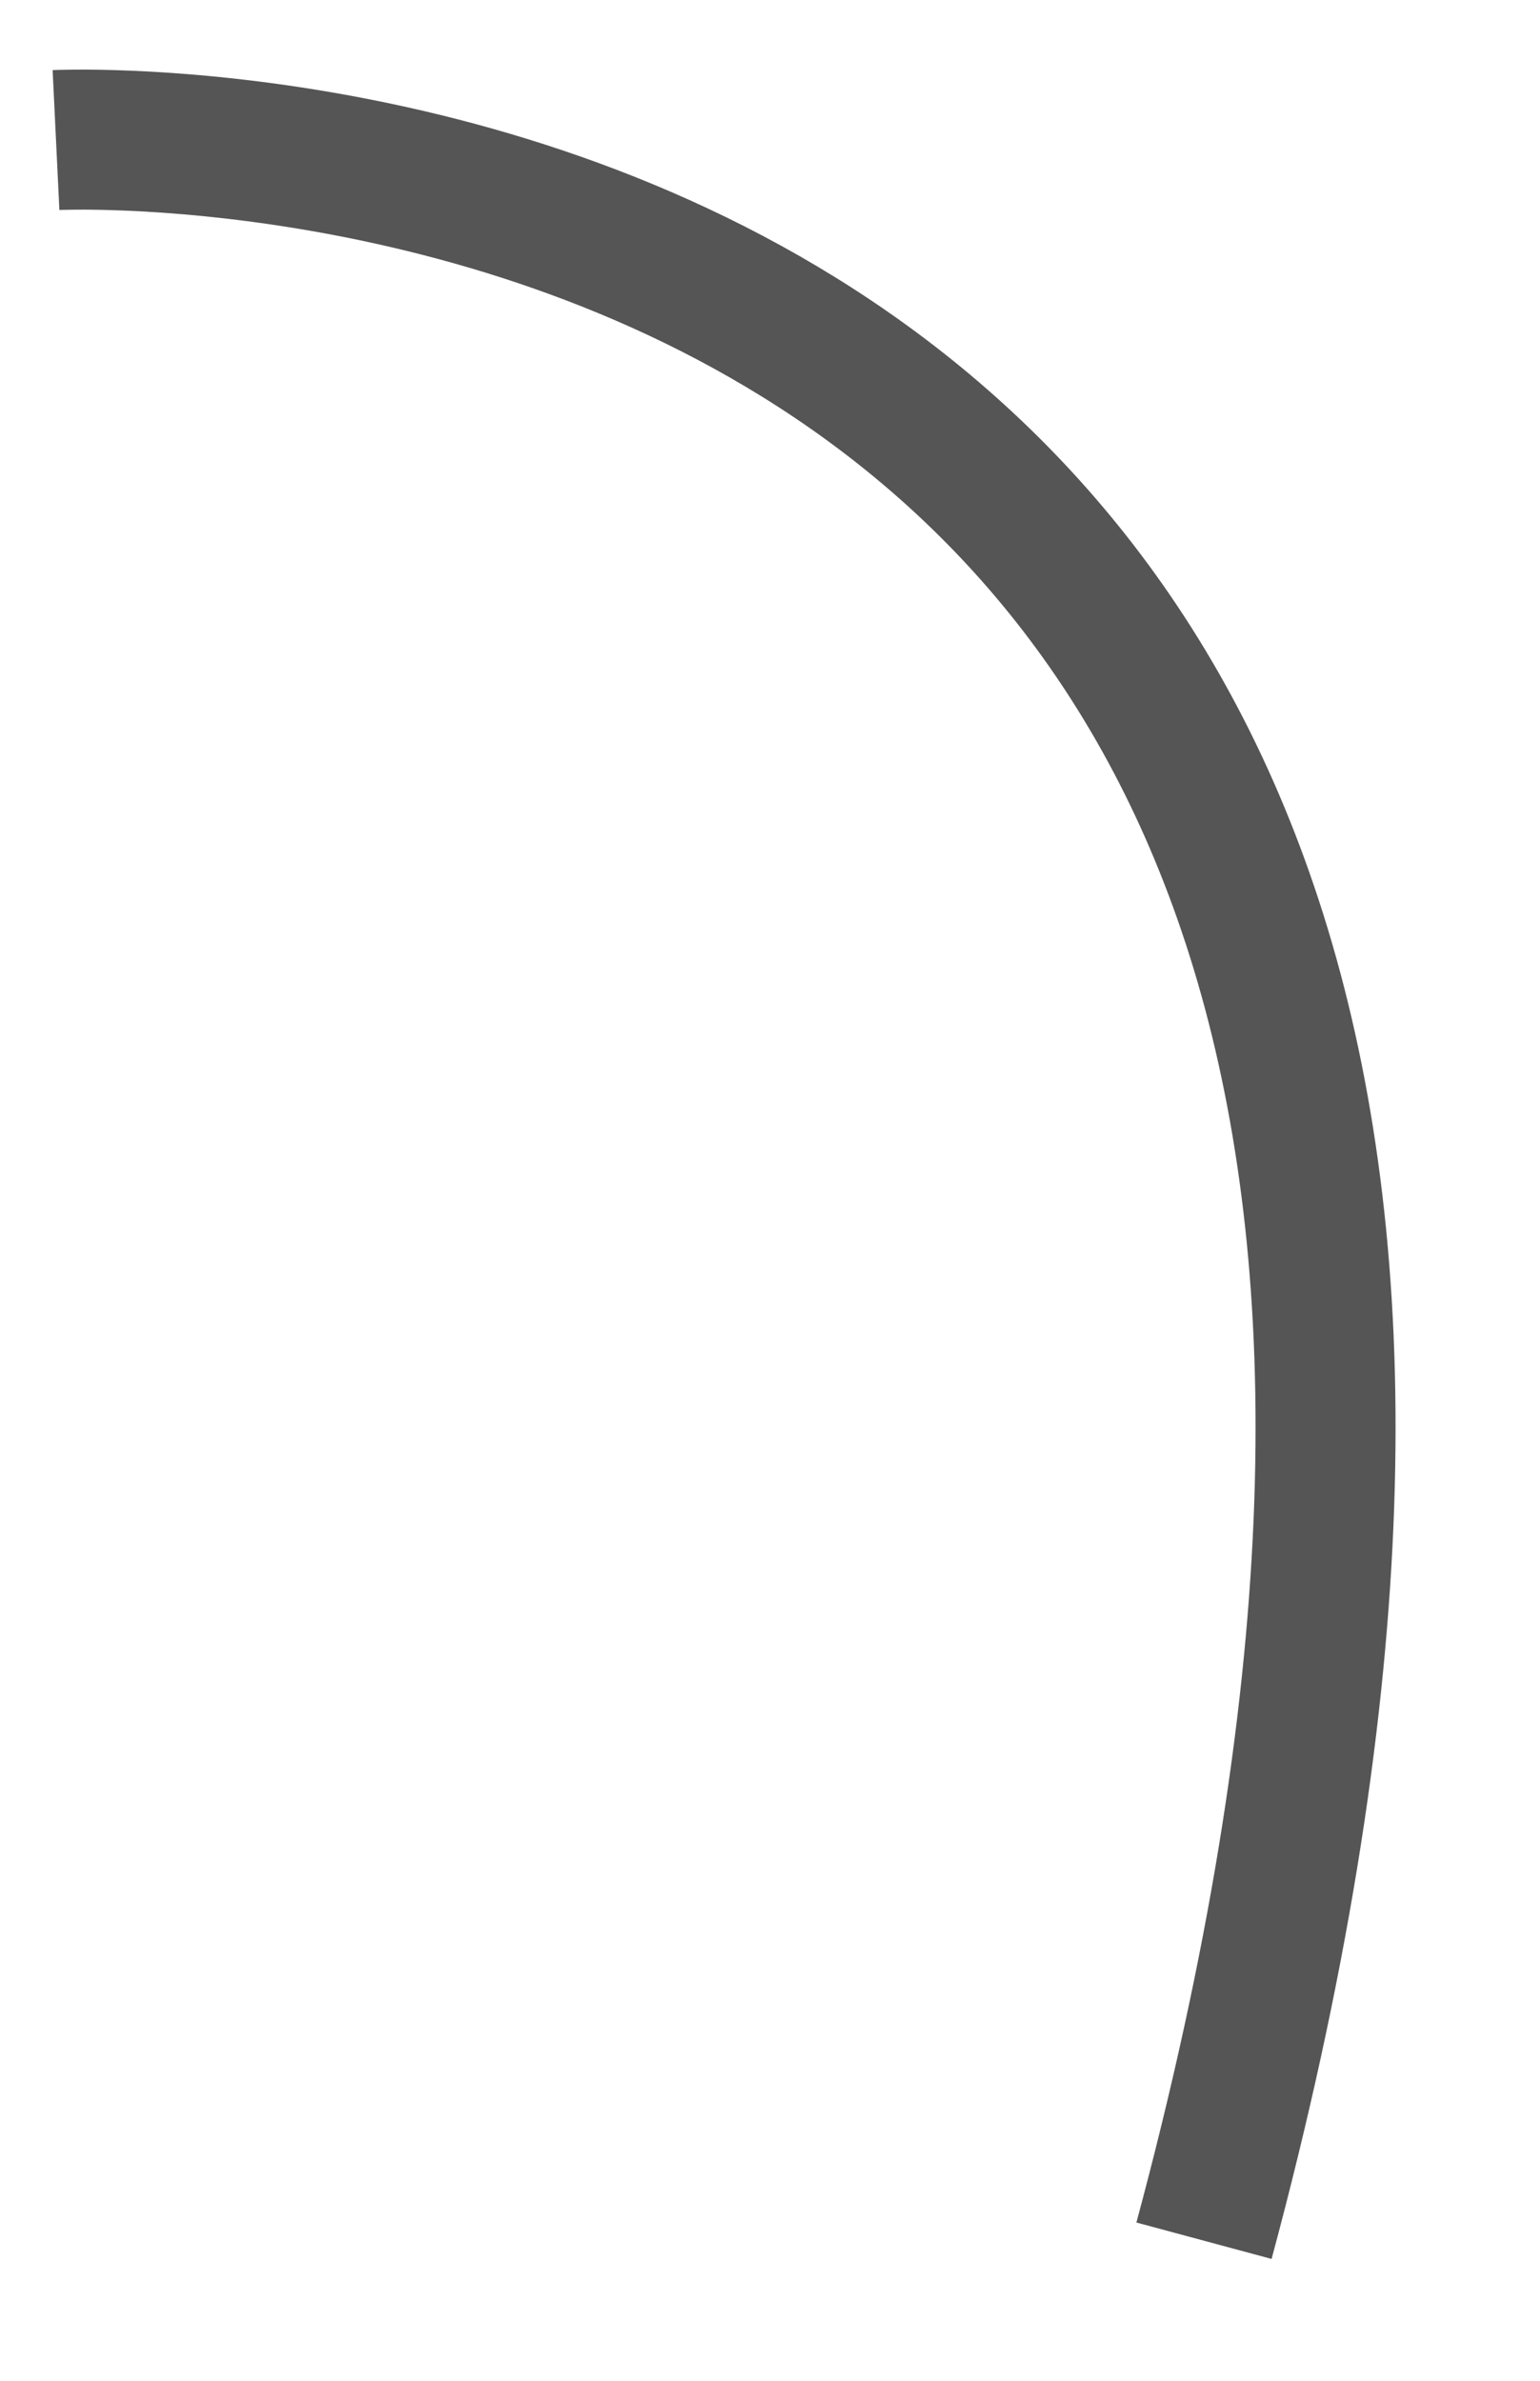 ﻿<?xml version="1.0" encoding="utf-8"?>
<svg version="1.1" xmlns:xlink="http://www.w3.org/1999/xlink" width="11px" height="17px" xmlns="http://www.w3.org/2000/svg">
  <g transform="matrix(1 0 0 1 -235 -94 )">
    <path d="M 0.4 1  C 0.4 1  12.8 0.4  8.6 16  " stroke-width="1" stroke="#555555" fill="none" transform="matrix(1 0 0 1 235 94 )" />
  </g>
</svg>